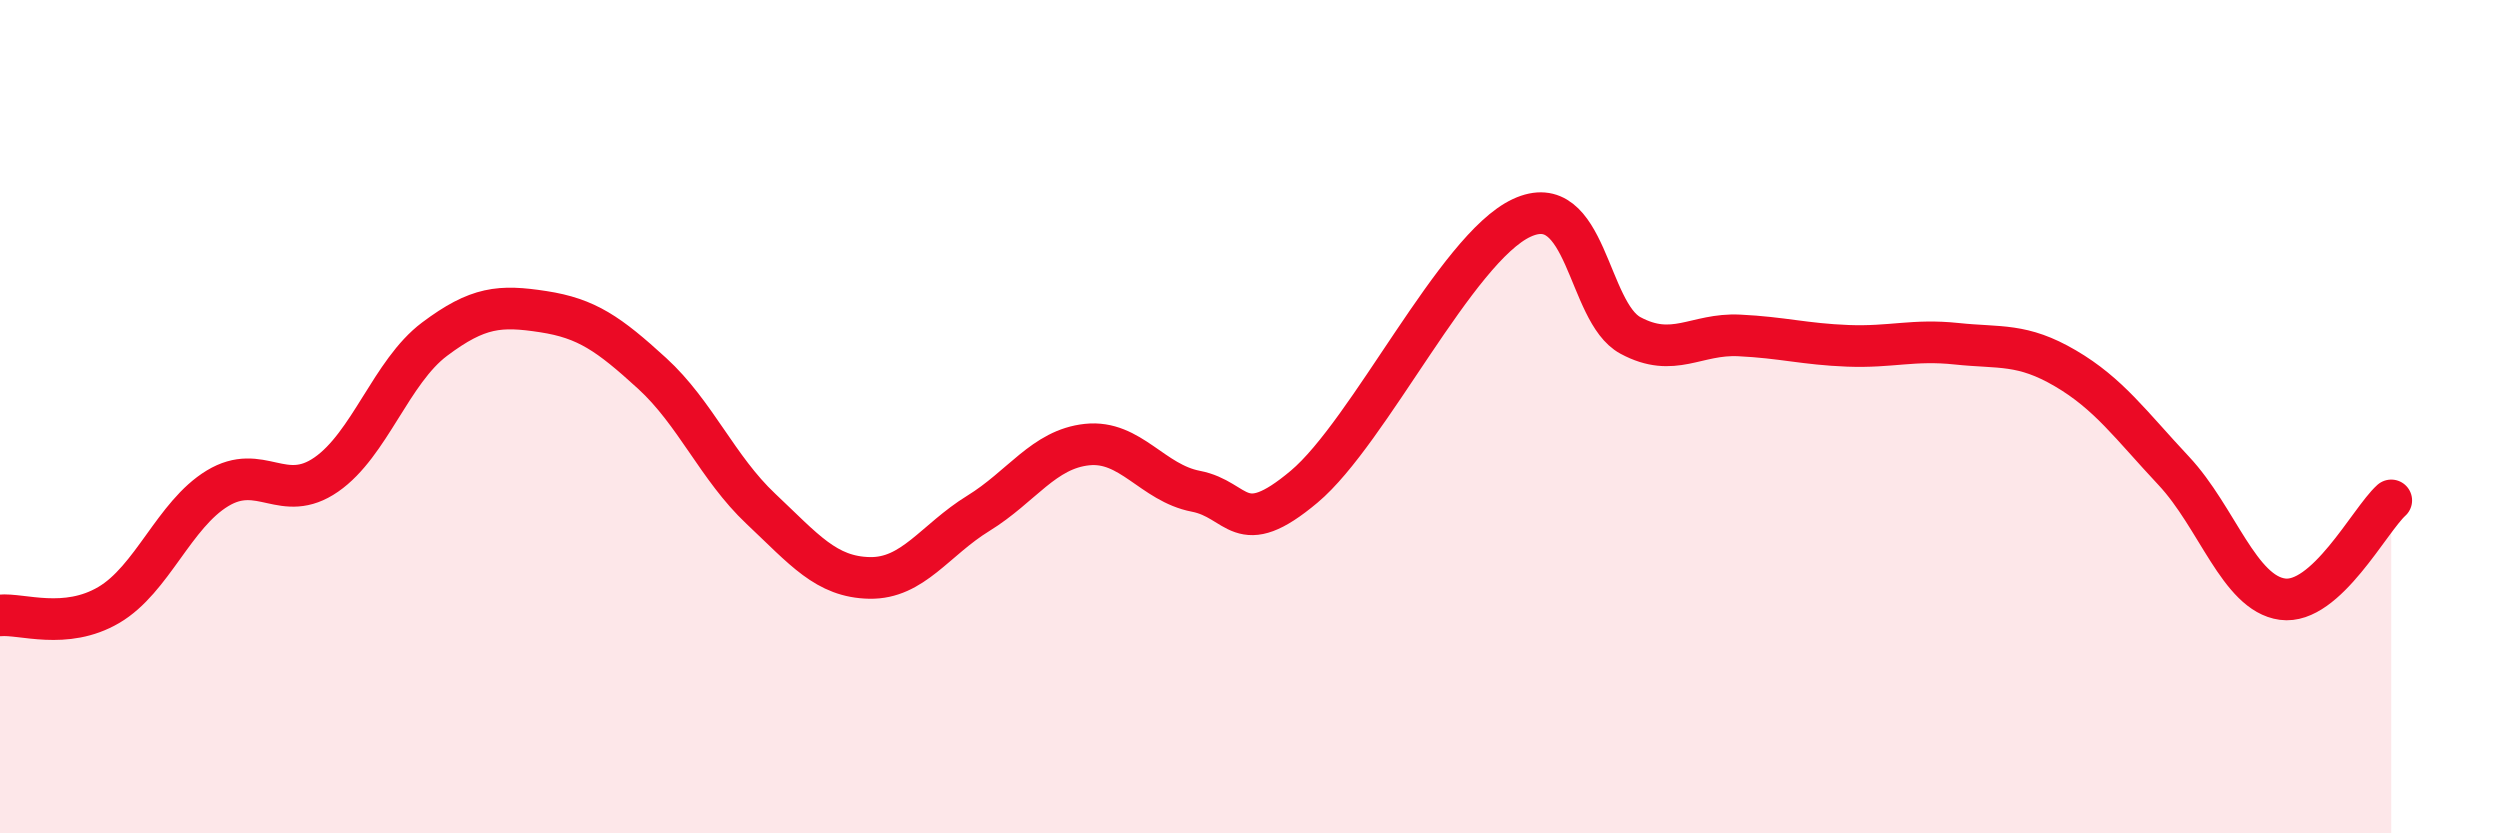 
    <svg width="60" height="20" viewBox="0 0 60 20" xmlns="http://www.w3.org/2000/svg">
      <path
        d="M 0,14.77 C 0.52,14.72 1.57,15.13 2.61,14.52 C 3.65,13.91 4.18,12.35 5.22,11.72 C 6.26,11.09 6.79,12.11 7.83,11.39 C 8.87,10.67 9.39,8.92 10.43,8.14 C 11.47,7.36 12,7.32 13.04,7.48 C 14.08,7.64 14.61,8.01 15.65,8.96 C 16.69,9.91 17.22,11.23 18.26,12.21 C 19.3,13.19 19.83,13.85 20.87,13.87 C 21.91,13.89 22.44,12.96 23.48,12.32 C 24.52,11.68 25.05,10.78 26.09,10.67 C 27.13,10.56 27.66,11.59 28.7,11.79 C 29.74,11.99 29.74,12.99 31.3,11.68 C 32.86,10.37 34.95,5.96 36.52,5.23 C 38.09,4.5 38.09,7.49 39.13,8.05 C 40.17,8.61 40.7,8 41.74,8.05 C 42.78,8.1 43.31,8.26 44.35,8.3 C 45.39,8.34 45.92,8.14 46.96,8.25 C 48,8.36 48.53,8.23 49.57,8.84 C 50.61,9.45 51.13,10.19 52.17,11.3 C 53.21,12.41 53.74,14.24 54.78,14.38 C 55.82,14.52 56.87,12.48 57.39,12.01L57.39 20L0 20Z"
        fill="#EB0A25"
        opacity="0.1"
        stroke-linecap="round"
        stroke-linejoin="round"
      />
      <path
        d="M 0,14.77 C 0.52,14.72 1.57,15.13 2.61,14.52 C 3.65,13.91 4.18,12.35 5.22,11.72 C 6.26,11.09 6.79,12.11 7.83,11.39 C 8.87,10.67 9.39,8.92 10.43,8.14 C 11.47,7.36 12,7.32 13.04,7.48 C 14.08,7.64 14.61,8.01 15.65,8.96 C 16.69,9.91 17.22,11.23 18.26,12.21 C 19.3,13.19 19.83,13.85 20.87,13.87 C 21.91,13.89 22.44,12.96 23.48,12.32 C 24.52,11.68 25.05,10.78 26.09,10.67 C 27.13,10.56 27.66,11.59 28.7,11.79 C 29.74,11.99 29.74,12.99 31.3,11.68 C 32.86,10.37 34.95,5.96 36.52,5.23 C 38.09,4.5 38.09,7.49 39.13,8.05 C 40.17,8.61 40.7,8 41.74,8.05 C 42.78,8.1 43.31,8.26 44.35,8.3 C 45.39,8.34 45.92,8.14 46.96,8.25 C 48,8.36 48.53,8.23 49.57,8.84 C 50.61,9.45 51.13,10.19 52.17,11.3 C 53.21,12.41 53.74,14.24 54.78,14.38 C 55.82,14.52 56.87,12.48 57.39,12.01"
        stroke="#EB0A25"
        stroke-width="1"
        fill="none"
        stroke-linecap="round"
        stroke-linejoin="round"
      />
    </svg>
  